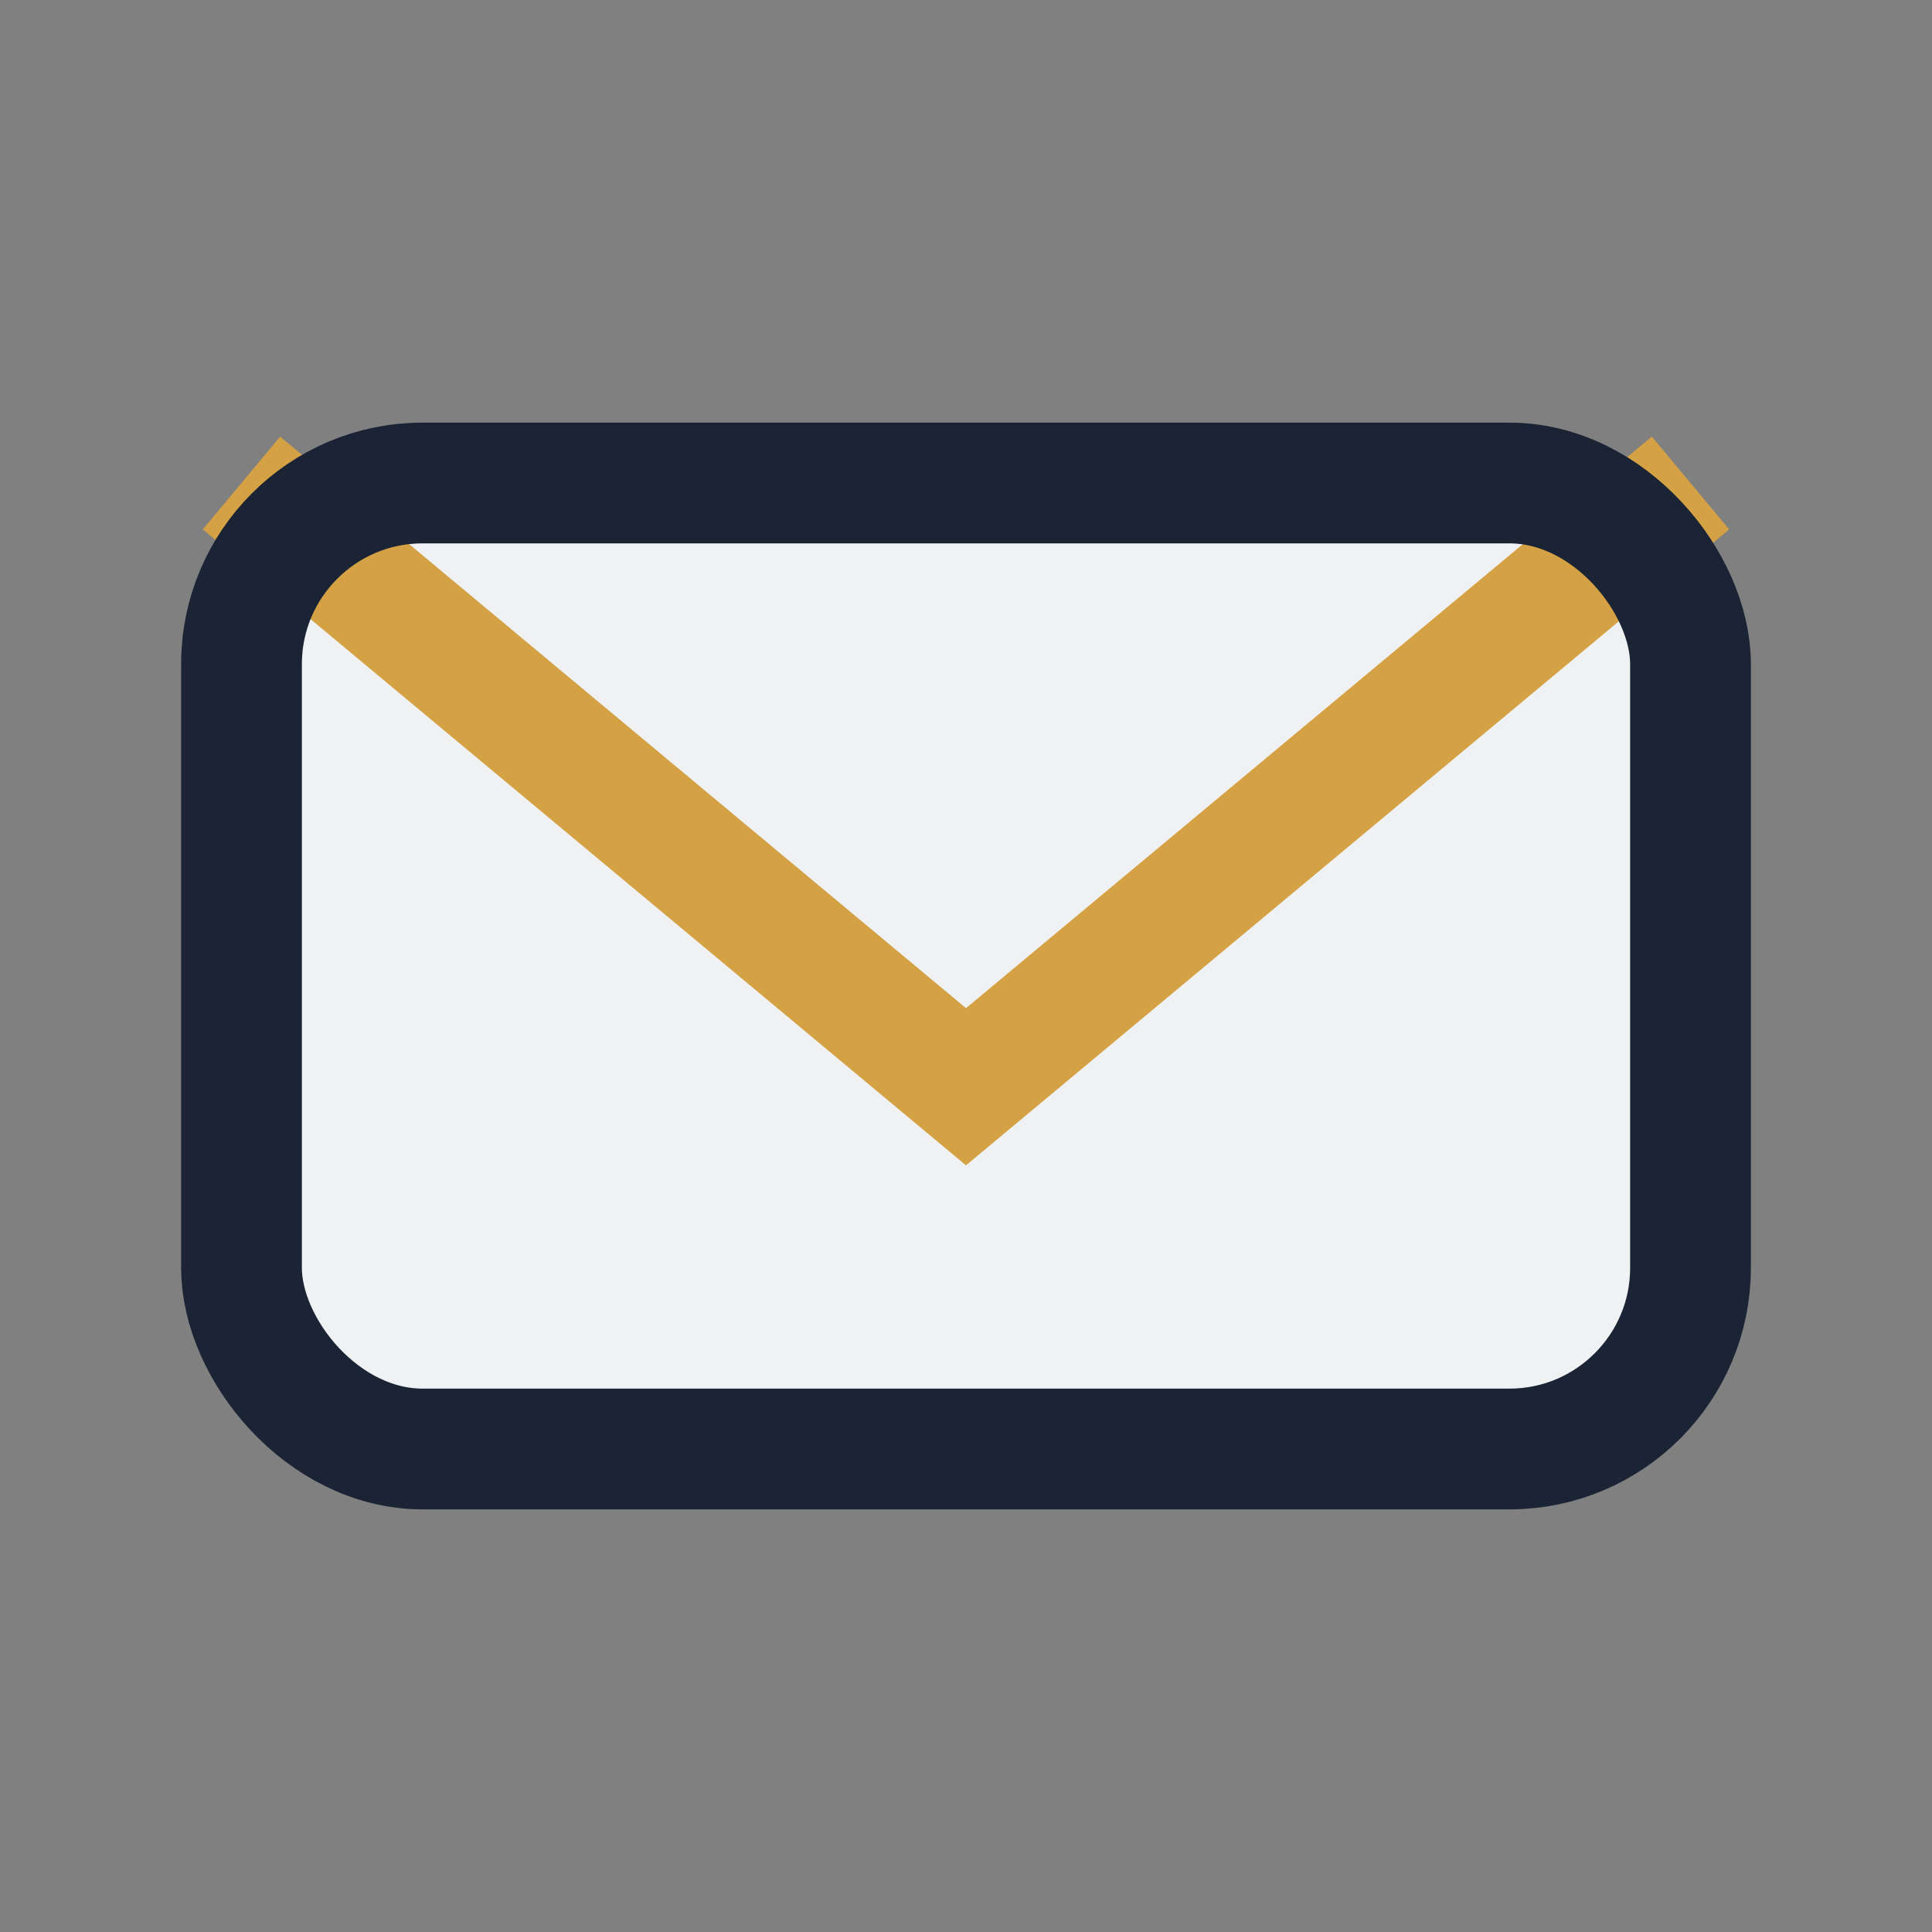 <?xml version="1.0" encoding="UTF-8"?>
<svg xmlns="http://www.w3.org/2000/svg" width="32" height="32" viewBox="0 0 32 32"><rect x="0" y="0" width="32" height="32" fill="#808080" stroke="none"/><rect x="4" y="8" width="24" height="16" rx="3" fill="#EFF1F3"/><path d="M4 8l12 10 12-10" fill="none" stroke="#D4A144" stroke-width="2"/><rect x="4" y="8" width="24" height="16" rx="3" fill="none" stroke="#1A2434" stroke-width="2"/></svg>